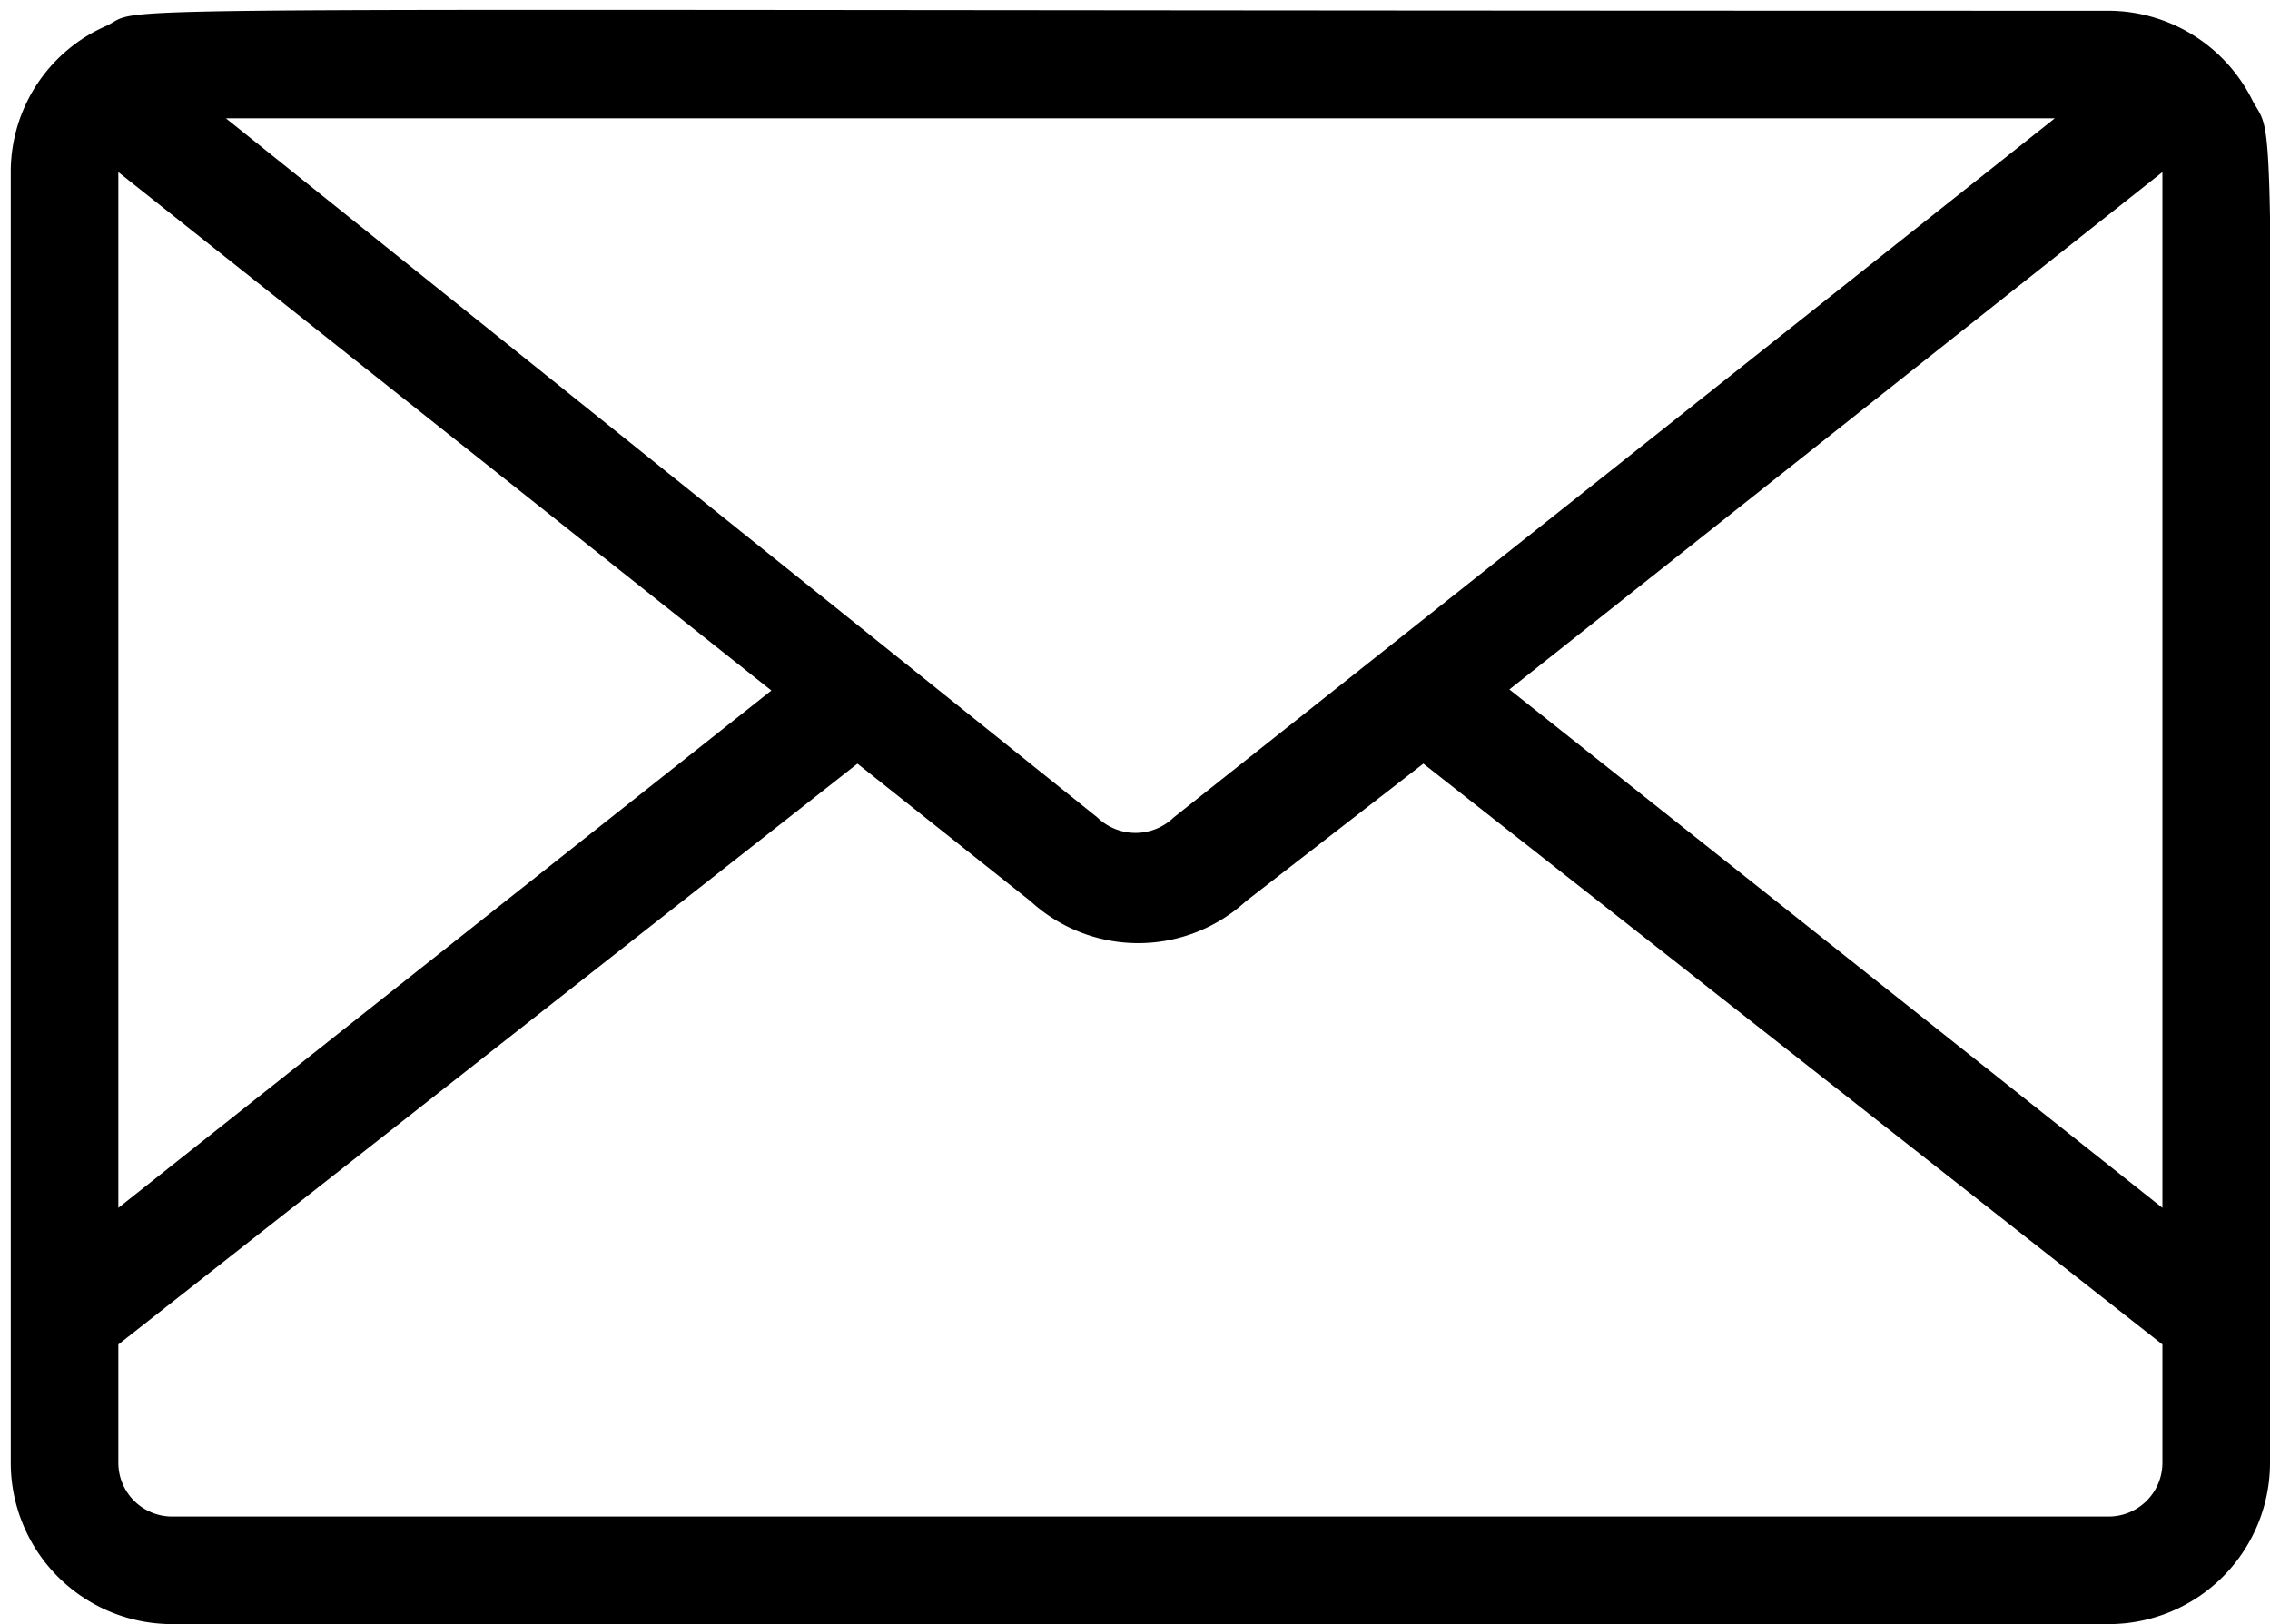 <?xml version="1.0" encoding="UTF-8"?>
<!DOCTYPE svg PUBLIC '-//W3C//DTD SVG 1.0//EN'
          'http://www.w3.org/TR/2001/REC-SVG-20010904/DTD/svg10.dtd'>
<svg height="15.1" preserveAspectRatio="xMidYMid meet" version="1.0" viewBox="1.9 4.9 21.1 15.1" width="21.1" xmlns="http://www.w3.org/2000/svg" xmlns:xlink="http://www.w3.org/1999/xlink" zoomAndPan="magnify"
><g data-name="Layer 18" id="change1_1"
  ><path d="M22.84,5.84A1.5,1.5,0,0,0,21.5,5C1.93,5,3.31,4.94,2.89,5.14A1.48,1.48,0,0,0,2,6.5v12A1.5,1.5,0,0,0,3.5,20h18A1.5,1.5,0,0,0,23,18.5C23,5.43,23.07,6.26,22.84,5.84ZM21,6l-8.19,6.5a.51.51,0,0,1-.71,0L4,6ZM3,6.5l6.07,4.82L3,16.13Zm19,12a.5.5,0,0,1-.5.5H3.5a.5.5,0,0,1-.5-.5V17.4L9.87,12l1.61,1.28a1.48,1.48,0,0,0,2,0L15.13,12,22,17.4Zm-6.07-7.19L22,6.5v9.63Z"
  /></g
></svg
>
